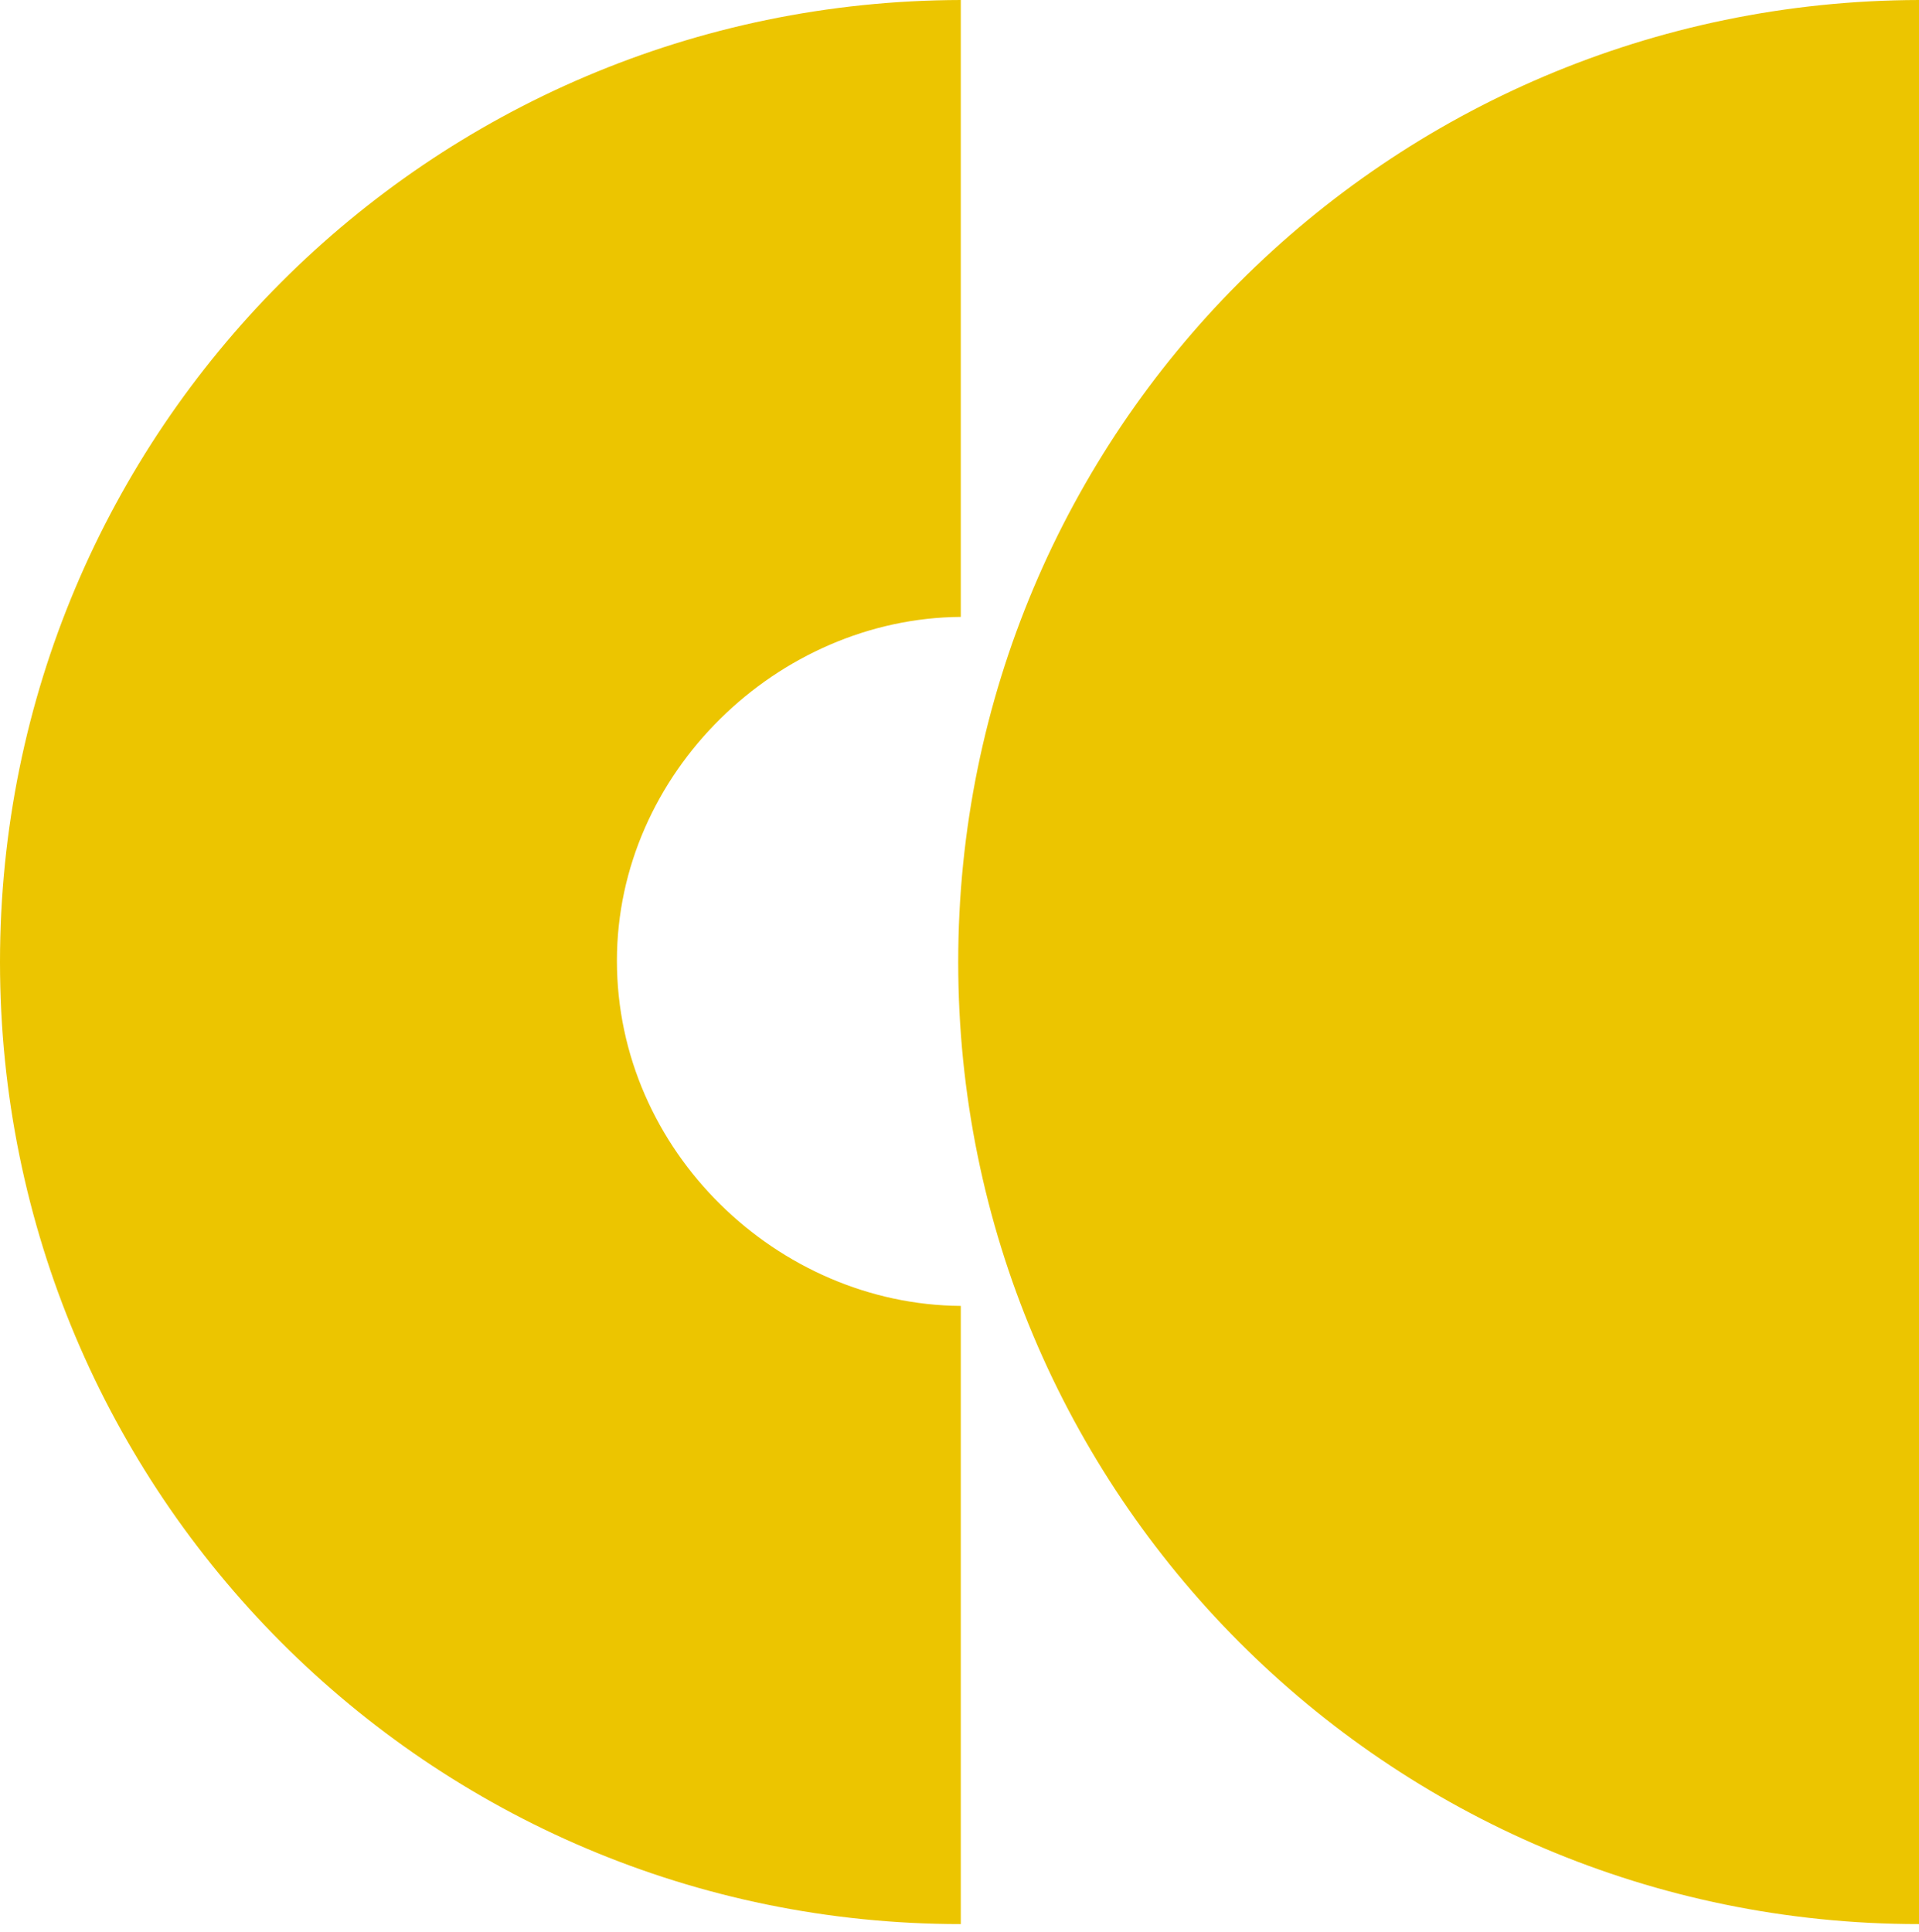 <?xml version="1.0" encoding="utf-8"?>
<!-- Generator: Adobe Illustrator 26.0.1, SVG Export Plug-In . SVG Version: 6.00 Build 0)  -->
<svg version="1.1" id="Capa_1" xmlns="http://www.w3.org/2000/svg" xmlns:xlink="http://www.w3.org/1999/xlink" x="0px" y="0px"
	 viewBox="0 0 149 150" style="enable-background:new 0 0 149 150;" xml:space="preserve">
<style type="text/css">
	.st0{clip-path:url(#SVGID_00000104688819884809708070000009152656262604412305_);}
	.st1{fill:#ECC500;}
</style>
<g>
	<defs>
		<rect id="SVGID_1_" width="149" height="149.5"/>
	</defs>
	<clipPath id="SVGID_00000136407400952761402600000005438192982348248489_">
		<use xlink:href="#SVGID_1_"  style="overflow:visible;"/>
	</clipPath>
	<g style="clip-path:url(#SVGID_00000136407400952761402600000005438192982348248489_);">
		<path class="st1" d="M0,74.7c0,41.2,33.3,74.7,74.6,74.7v-48c-14.2-0.1-26.7-12-26.7-26.8C47.9,60,60.4,48,74.6,47.9V0
			C33.3,0.1,0,33.5,0,74.7z"/>
		<path class="st1" d="M74.4,74.7c0,41.2,33.3,74.7,74.6,74.7V0C107.7,0.1,74.4,33.5,74.4,74.7z"/>
	</g>
</g>
</svg>

